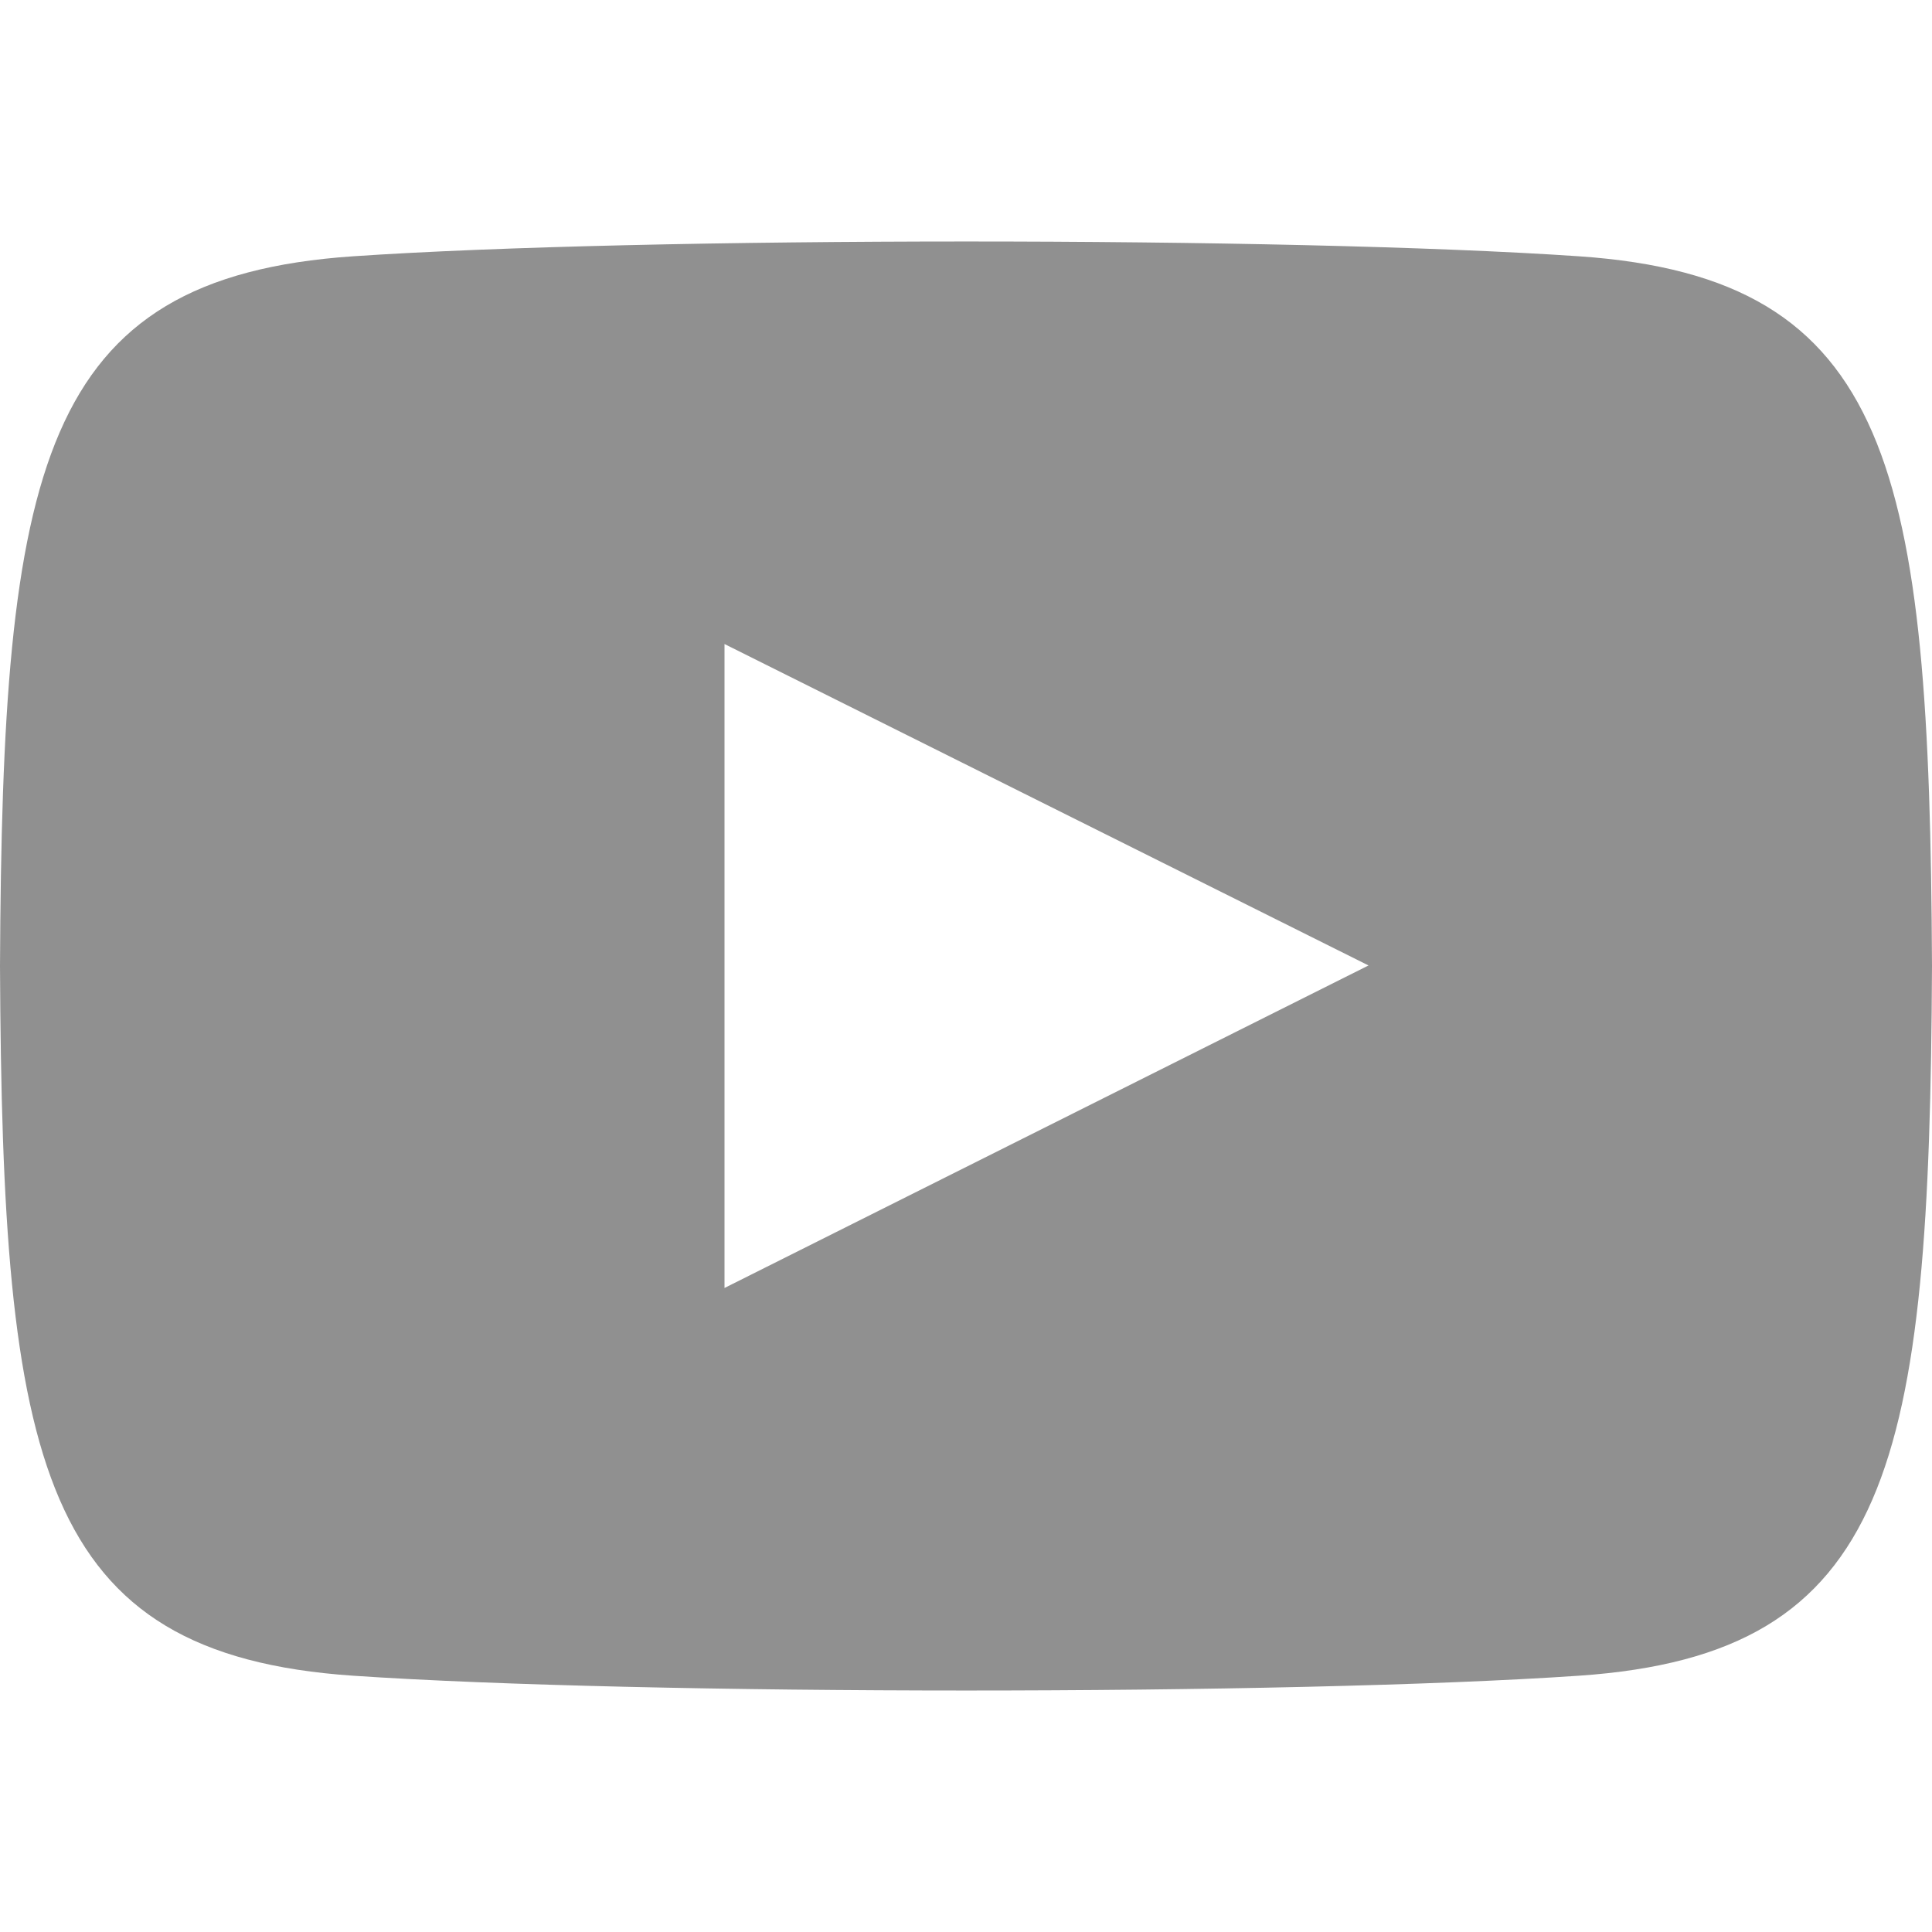 <?xml version="1.0" encoding="utf-8"?>
<svg xmlns="http://www.w3.org/2000/svg" fill="none" height="100%" overflow="visible" preserveAspectRatio="none" style="display: block;" viewBox="0 0 32 32" width="100%">
<g clip-path="url(#clip0_0_252)" id="Logo YouTube">
<path d="M26.153 4.245C21.348 3.917 10.645 3.919 5.847 4.245C0.651 4.6 0.039 7.739 0 16C0.039 24.247 0.645 27.399 5.847 27.755C10.647 28.081 21.348 28.083 26.153 27.755C31.349 27.4 31.961 24.261 32 16C31.961 7.753 31.355 4.601 26.153 4.245ZM12 21.333V10.667L22.667 15.991L12 21.333Z" fill="#909090" id="Icon"/>
</g>
<defs>
<clipPath id="clip0_0_252">
<rect fill="white" height="32" width="32"/>
</clipPath>
</defs>
</svg>